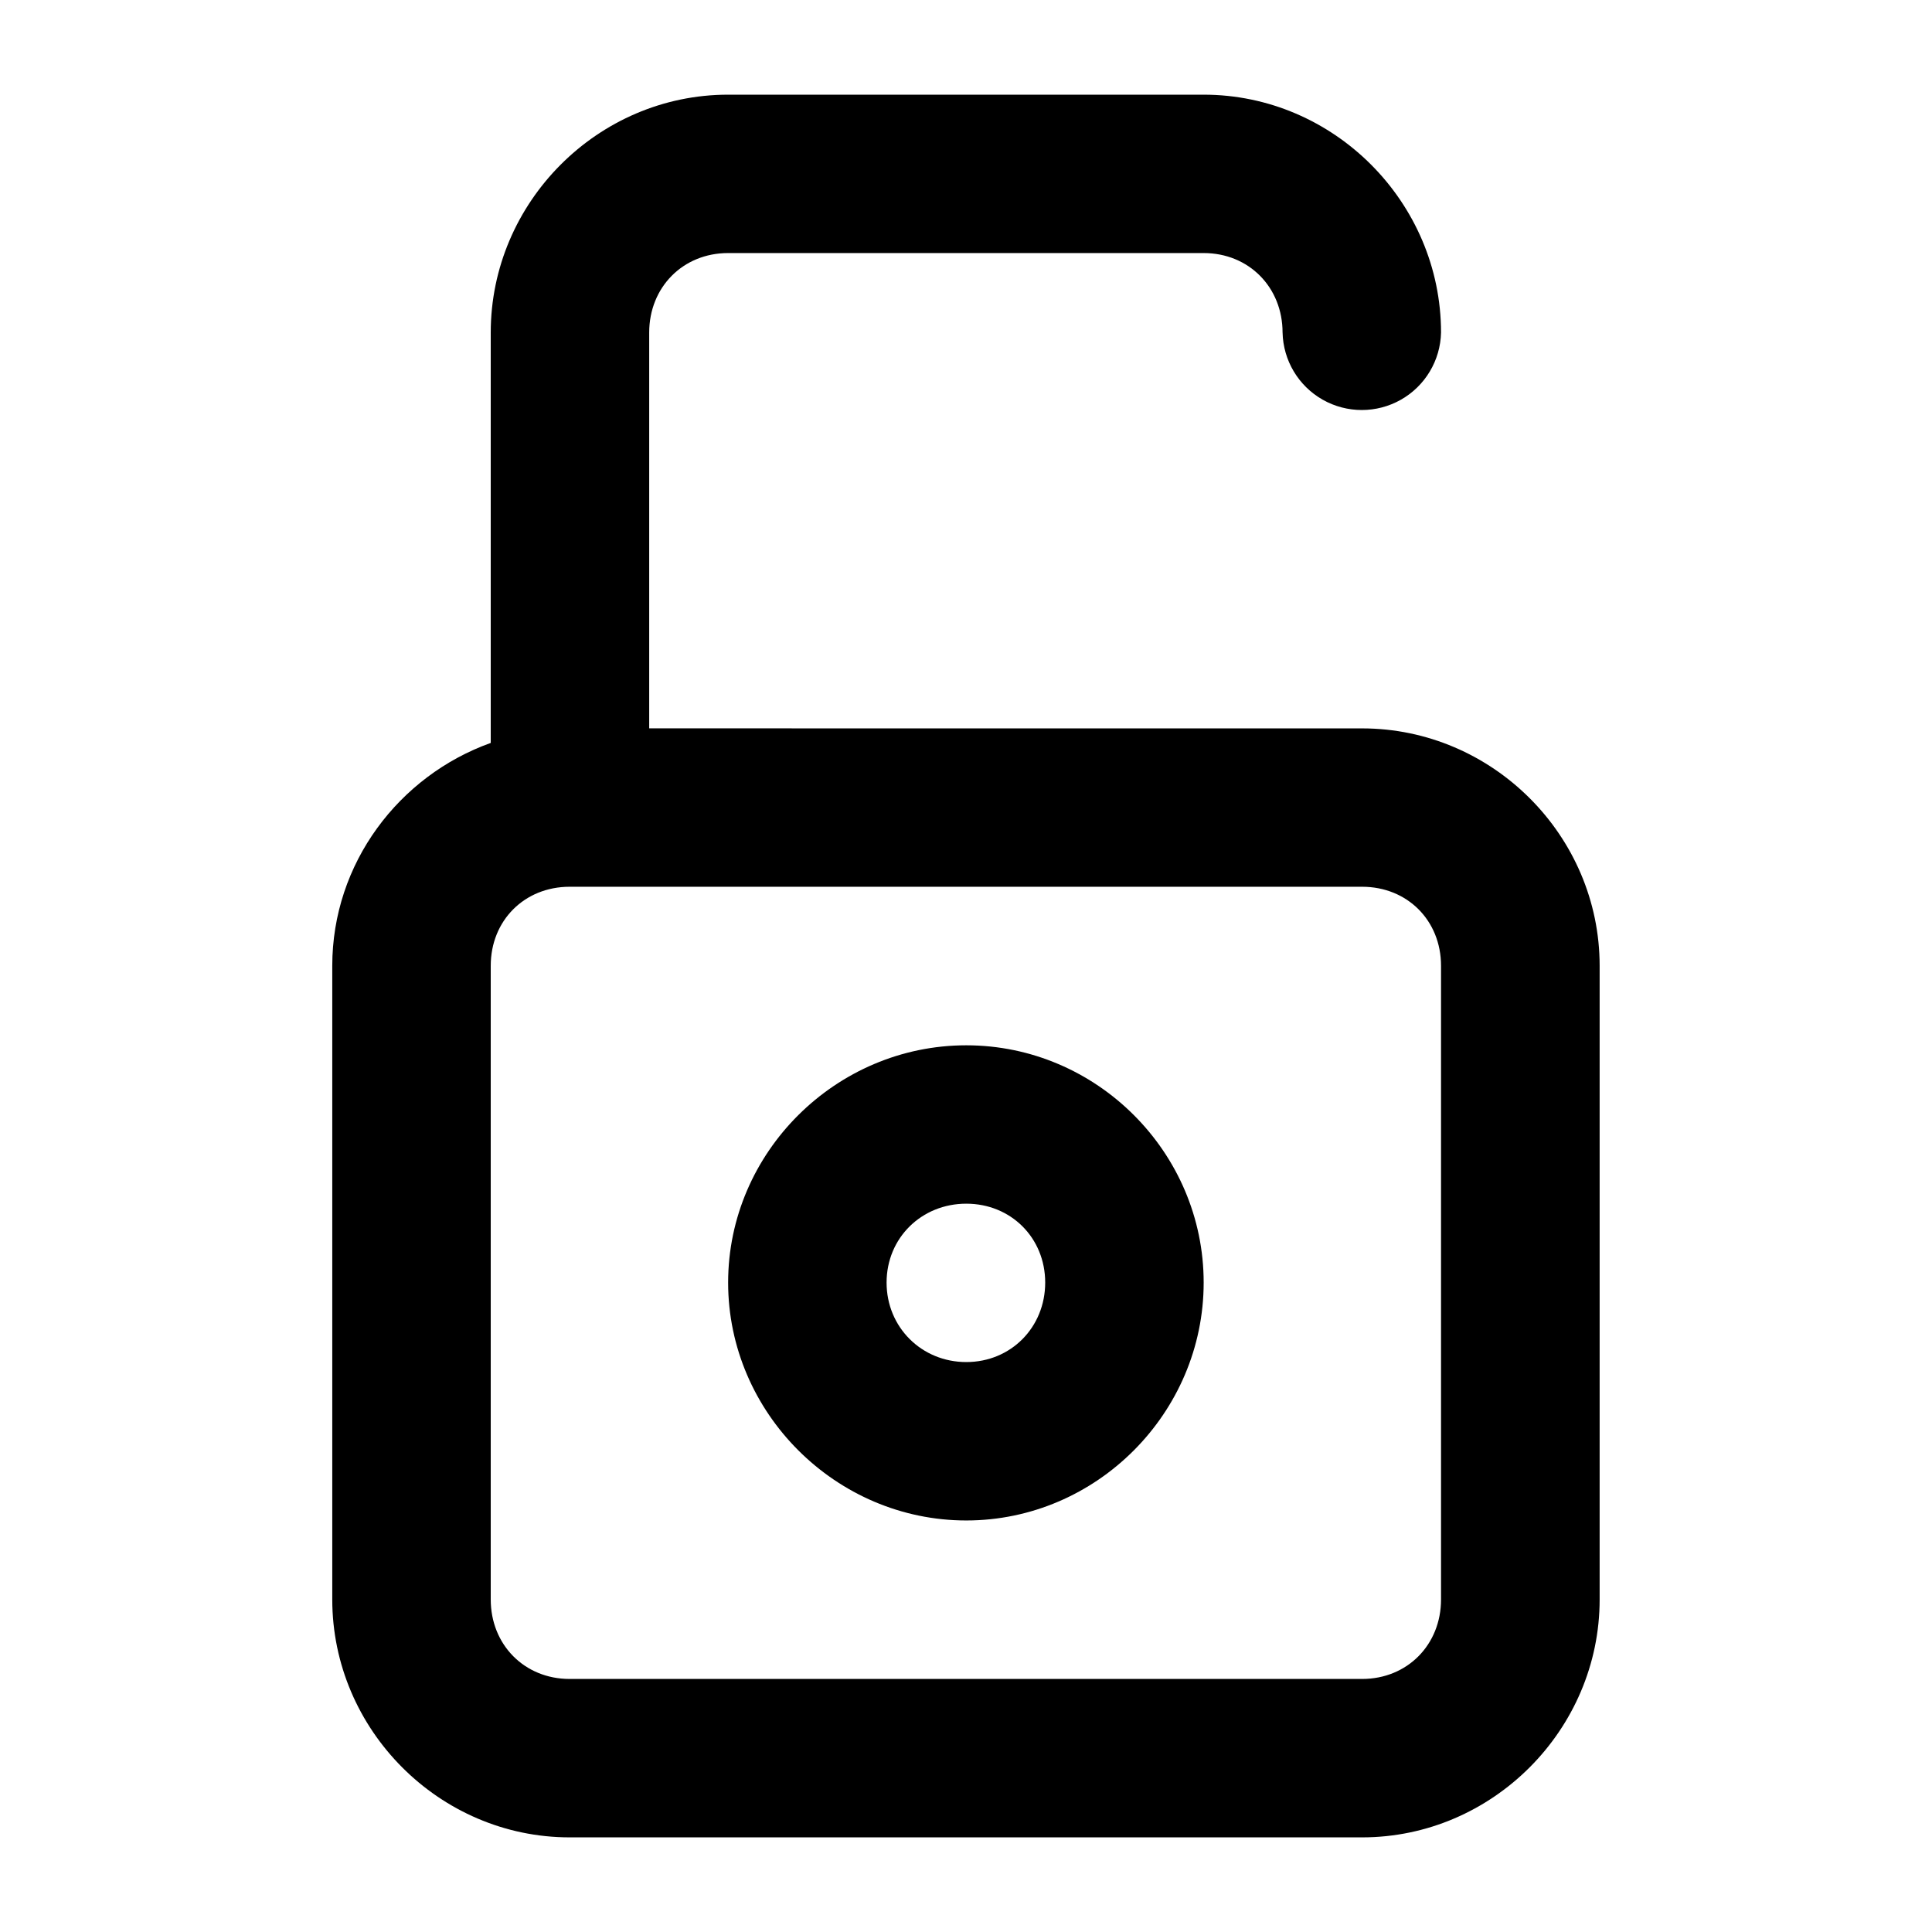 <?xml version="1.0" encoding="UTF-8"?>
<!-- Uploaded to: SVG Repo, www.svgrepo.com, Generator: SVG Repo Mixer Tools -->
<svg fill="#000000" width="800px" height="800px" version="1.1" viewBox="144 144 512 512" xmlns="http://www.w3.org/2000/svg">
 <path d="m336.96 169.09c-34.535 0-62.91 28.523-62.91 63.043v108.75c-24.328 8.719-41.996 31.898-41.996 59.066v167.93c0 34.516 28.375 63.043 62.91 63.043h210.01c34.535 0 62.949-28.523 62.949-63.043v-167.93c0-34.516-28.418-62.918-62.949-62.918l-188.93-0.008v-104.89c0-11.988 8.918-21.07 20.914-21.07h126.02c11.996 0 20.914 9.082 20.914 21.07h0.004c0.164 7.387 4.199 14.145 10.629 17.793 6.43 3.644 14.305 3.644 20.734 0 6.43-3.648 10.465-10.406 10.629-17.793 0-34.516-28.375-63.043-62.91-63.043zm-41.996 209.91h210.01c11.996 0 20.914 8.957 20.914 20.945v167.93c0 11.988-8.918 21.066-20.914 21.066h-210.01c-11.996 0-20.914-9.078-20.914-21.066v-167.93c0-11.988 8.918-20.945 20.914-20.945zm105.11 42.016c-34.539 0-63.113 28.355-63.113 62.879 0 34.523 28.574 63.043 63.113 63.043s62.91-28.52 62.91-63.043c0-34.523-28.367-62.879-62.91-62.879zm0 41.973c11.844 0 20.914 9.066 20.914 20.906 0 11.84-9.07 21.066-20.914 21.066s-21.121-9.23-21.121-21.066c0-11.84 9.273-20.906 21.121-20.906z"/>
</svg>